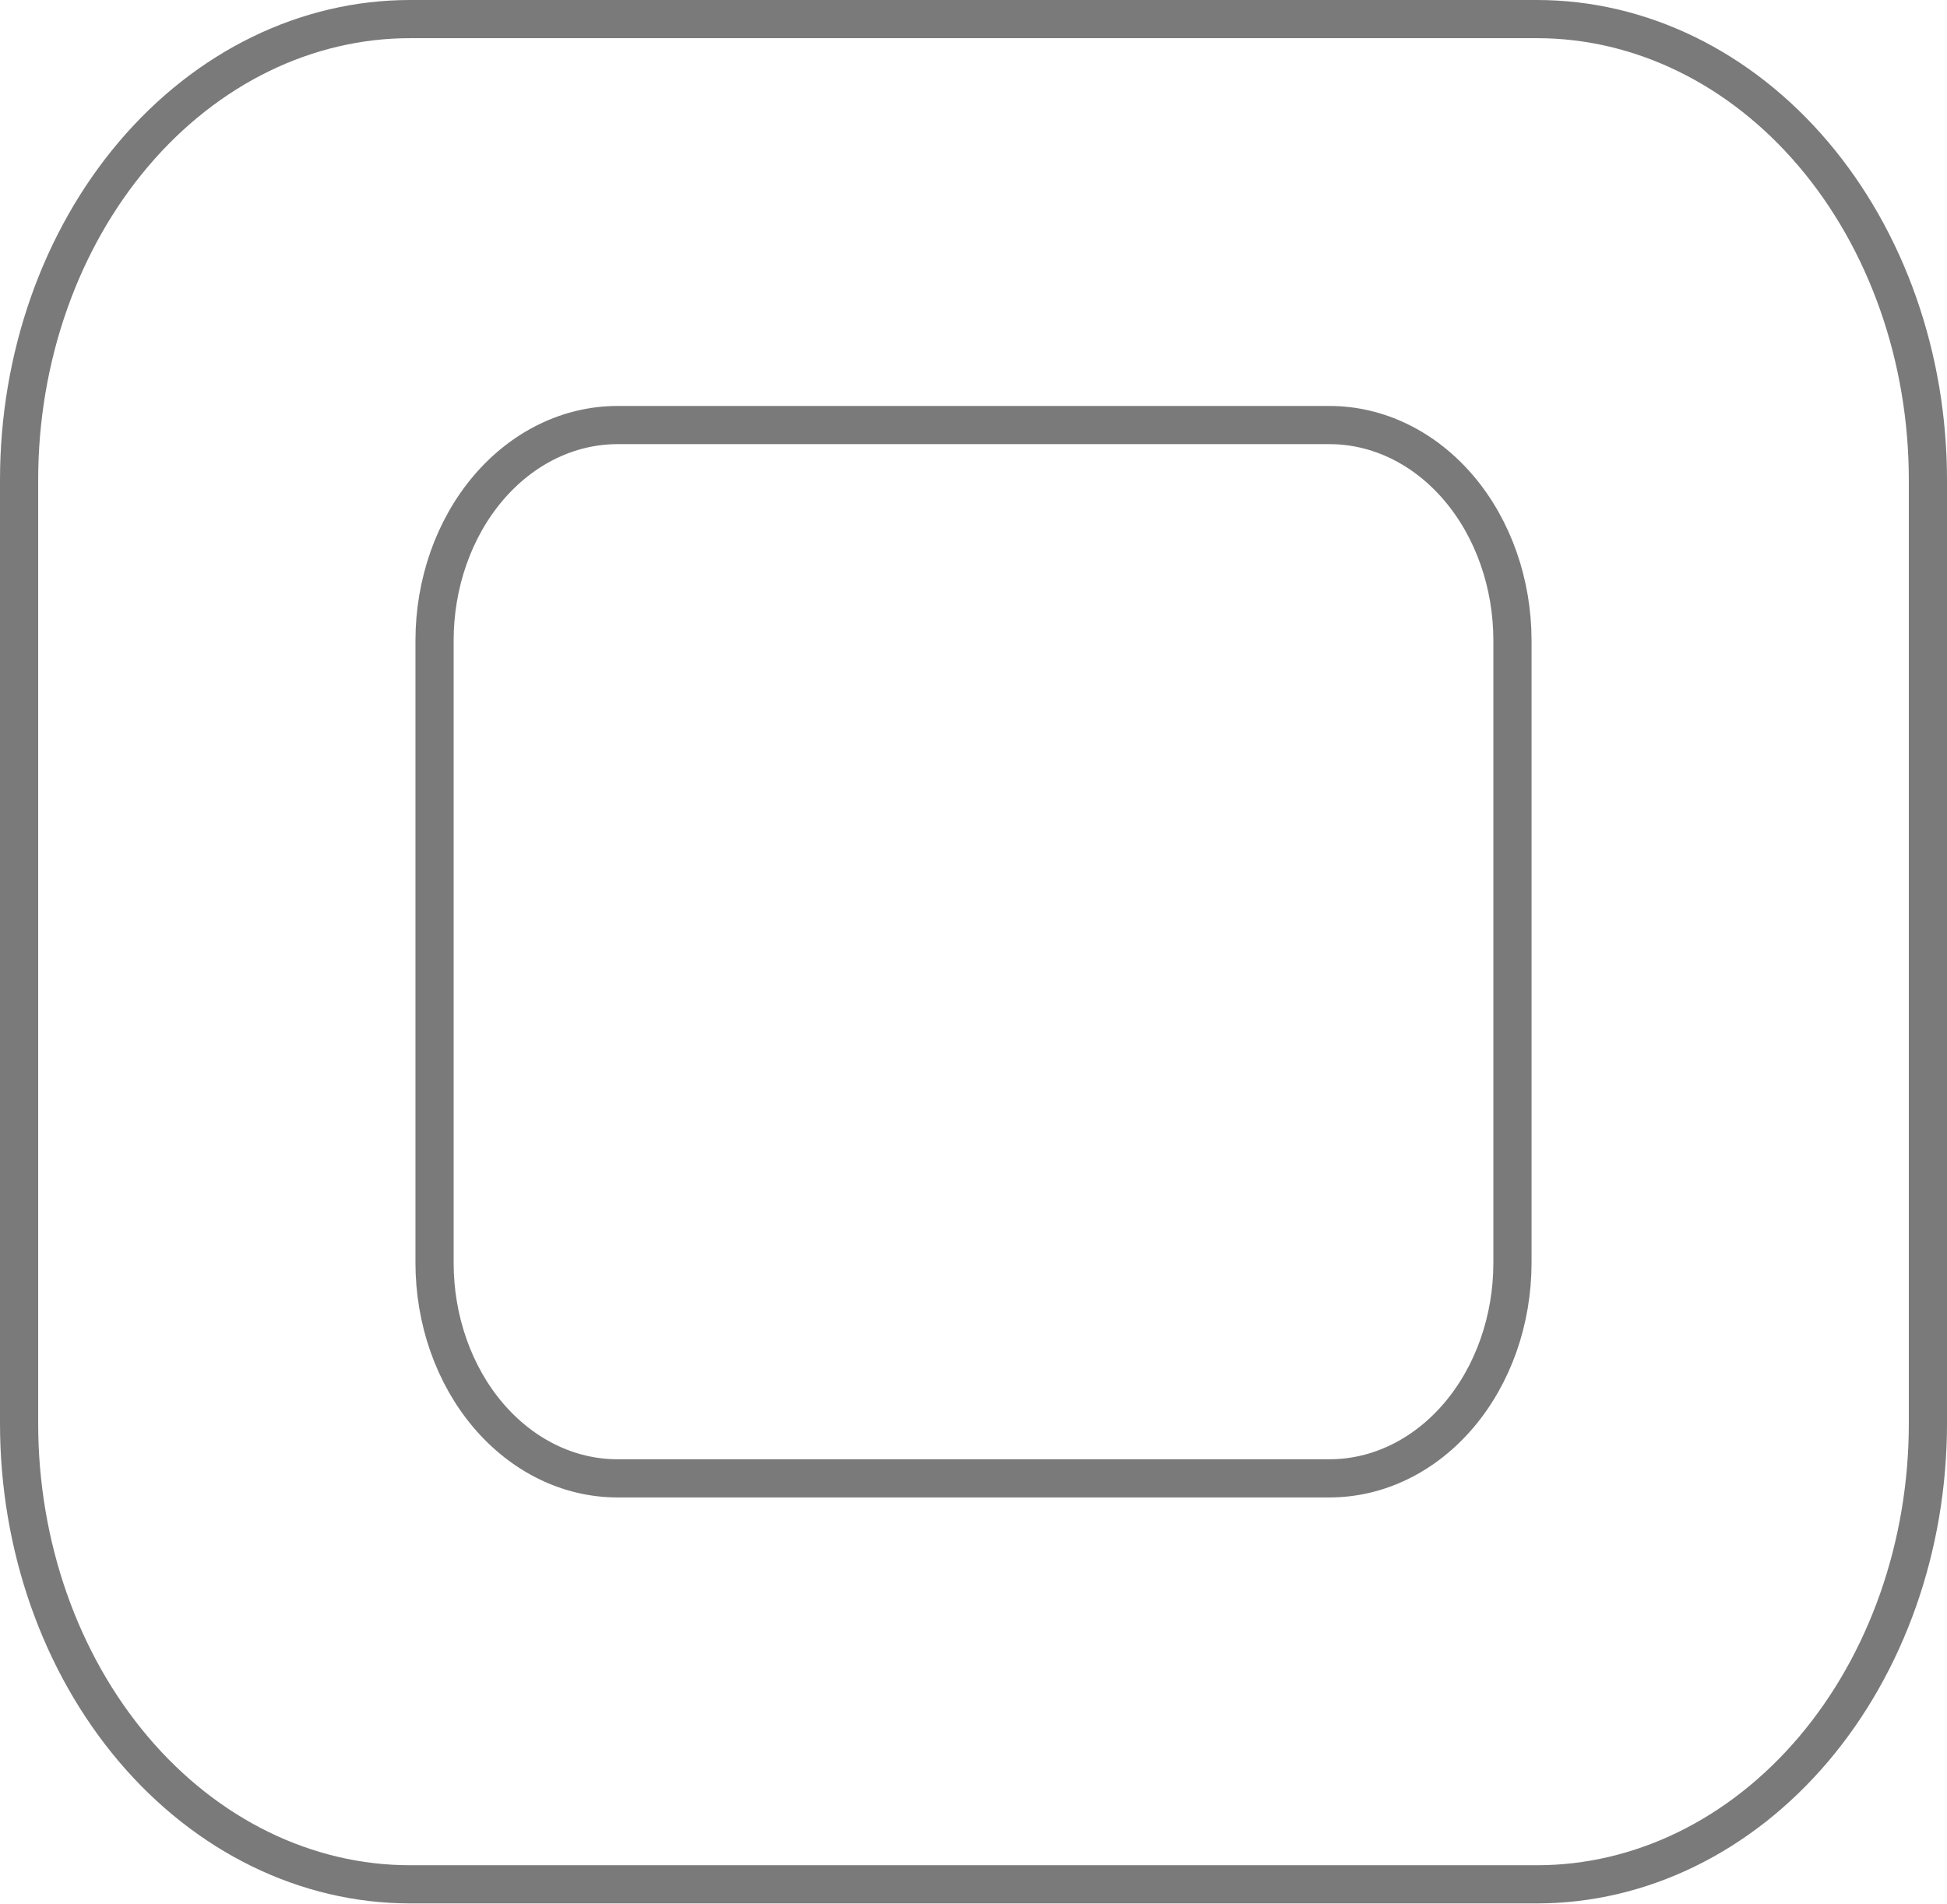 <svg xmlns="http://www.w3.org/2000/svg" width="408" height="399" viewBox="0 0 408 399" fill="none"><path d="M322.073 4H85.93C64.201 4 43.361 14.174 27.997 32.285C12.632 50.395 4 74.958 4 100.57L4 298.33C4 323.942 12.632 348.505 27.997 366.616C43.361 384.726 64.201 394.901 85.93 394.901H322.073C332.832 394.901 343.485 392.403 353.425 387.549C363.365 382.696 372.397 375.583 380.005 366.615C387.612 357.648 393.647 347.002 397.764 335.286C401.881 323.569 404 311.012 404 298.33V100.57C404 87.889 401.881 75.331 397.764 63.615C393.647 51.898 387.612 41.253 380.005 32.285C372.397 23.318 363.365 16.204 353.425 11.351C343.485 6.498 332.832 4 322.073 4ZM316.94 264.651C316.94 276.631 312.903 288.12 305.716 296.59C298.53 305.061 288.783 309.82 278.619 309.82H129.383C124.35 309.82 119.367 308.652 114.718 306.382C110.068 304.112 105.844 300.785 102.285 296.591C98.727 292.397 95.904 287.417 93.978 281.937C92.052 276.457 91.061 270.583 91.061 264.651V134.249C91.061 122.27 95.099 110.781 102.286 102.31C109.472 93.84 119.22 89.081 129.383 89.081H278.619C288.783 89.081 298.529 93.84 305.716 102.311C312.902 110.781 316.94 122.27 316.94 134.249V264.651Z" stroke="#7A7A7A" stroke-width="8"></path></svg>
